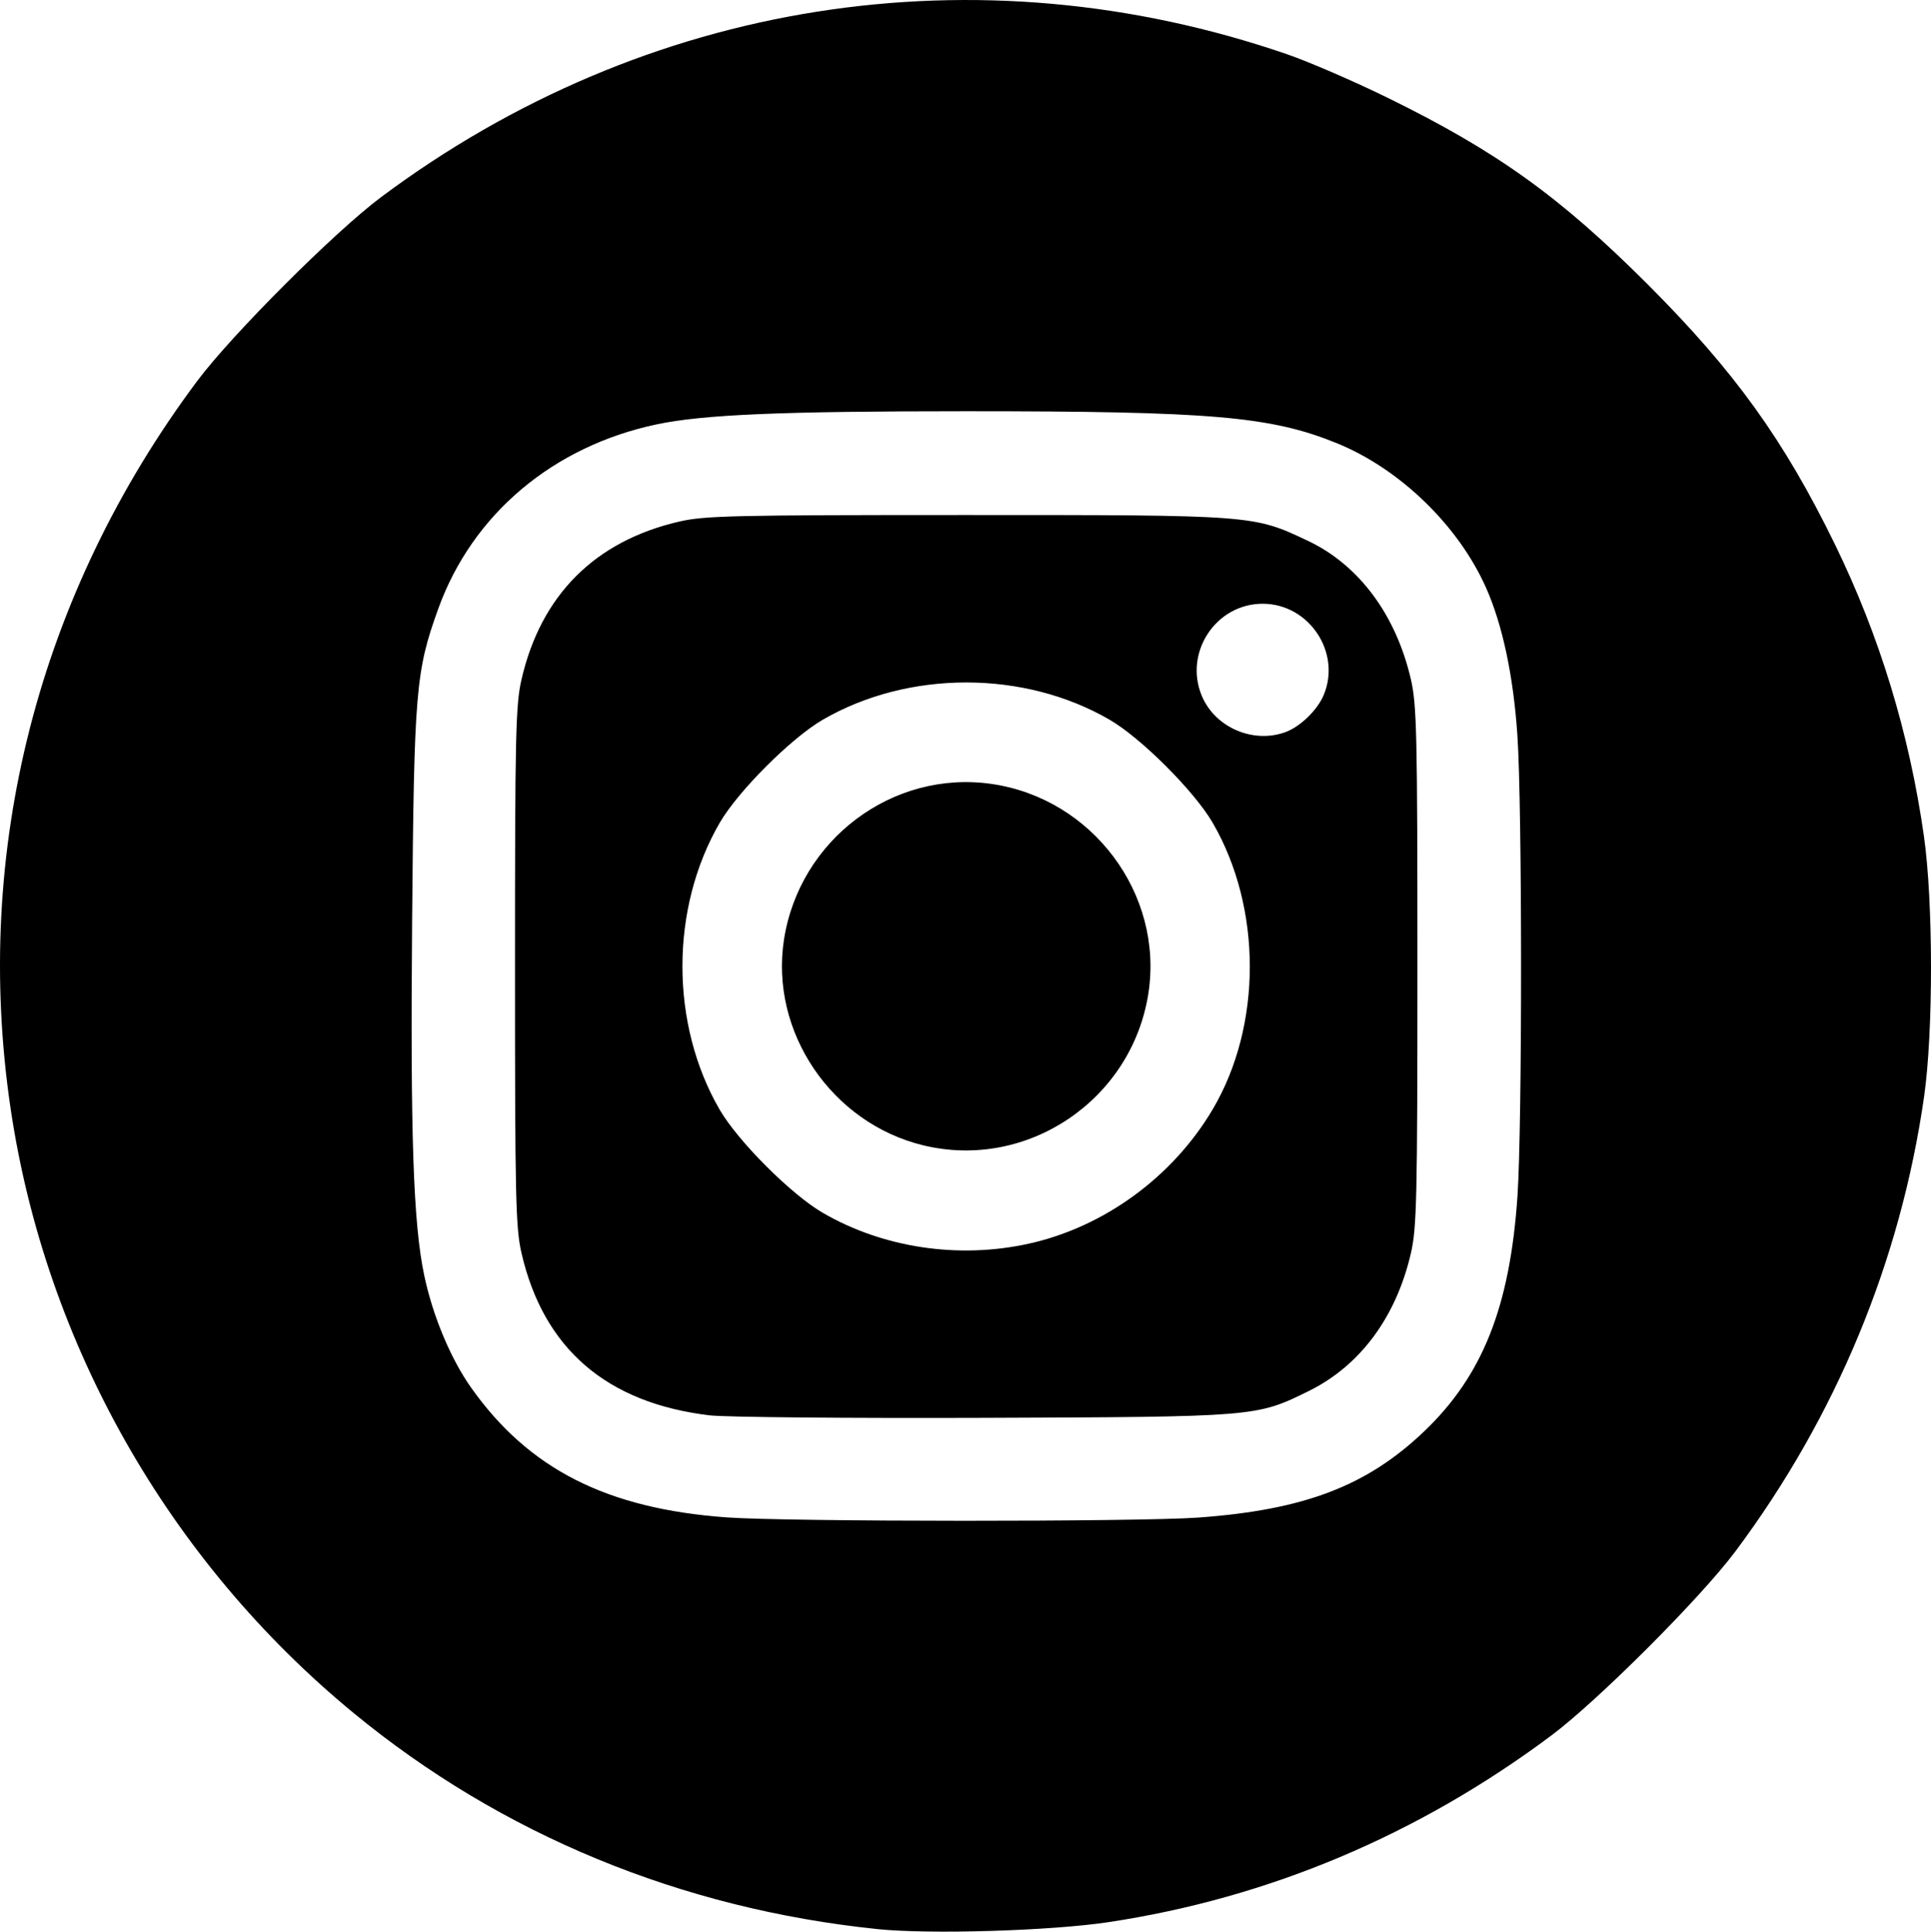 <?xml version="1.0" encoding="UTF-8" standalone="no"?>
<!-- Created with Inkscape (http://www.inkscape.org/) -->

<svg
   width="180.405mm"
   height="180.442mm"
   viewBox="0 0 180.405 180.442"
   version="1.1"
   id="svg5"
   xml:space="preserve"
   xmlns:inkscape="http://www.inkscape.org/namespaces/inkscape"
   xmlns:sodipodi="http://sodipodi.sourceforge.net/DTD/sodipodi-0.dtd"
   xmlns="http://www.w3.org/2000/svg"
   xmlns:svg="http://www.w3.org/2000/svg"><sodipodi:namedview
     id="namedview7"
     pagecolor="#ffffff"
     bordercolor="#000000"
     borderopacity="0.25"
     inkscape:showpageshadow="2"
     inkscape:pageopacity="0.0"
     inkscape:pagecheckerboard="0"
     inkscape:deskcolor="#d1d1d1"
     inkscape:document-units="mm"
     showgrid="false" /><defs
     id="defs2" /><g
     inkscape:label="Layer 1"
     inkscape:groupmode="layer"
     id="layer1"
     transform="translate(-425.843,-422.073)"><path
       style="fill:#000000;stroke-width:0.353"
       d="m 507.822,602.279 c -18.332,-1.89 -35.145,-8.826 -48.958,-20.195 -17.275,-14.219 -28.764,-34.466 -32.028,-56.439 -3.577,-24.087 2.575,-48.088 17.424,-67.973 3.232,-4.329 12.854,-13.95 17.183,-17.183 24.679,-18.429 55.697,-23.318 84.655,-13.344 2.037,0.702 6.244,2.521 9.349,4.043 10.23,5.015 16.134,9.249 24.351,17.467 8.073,8.073 12.705,14.503 17.457,24.233 4.181,8.562 6.96,17.663 8.331,27.282 0.875,6.143 0.884,18.297 0.017,24.342 -2.204,15.378 -8.228,29.895 -17.625,42.479 -3.251,4.353 -12.863,13.966 -17.217,17.217 -12.423,9.278 -26.392,15.163 -41.345,17.421 -5.4,0.815 -16.701,1.156 -21.595,0.652 z m 29.978,-38.443 c 9.888,-0.713 15.745,-2.947 21.087,-8.042 5.47,-5.217 8.021,-11.64 8.726,-21.97 0.452,-6.614 0.447,-36.402 -0.006,-43.066 -0.378,-5.555 -1.389,-10.317 -2.925,-13.774 -2.586,-5.819 -8.056,-11.117 -13.952,-13.513 -6.171,-2.507 -11.694,-2.983 -34.618,-2.983 -17.264,0 -24.551,0.308 -28.891,1.221 -9.702,2.041 -17.241,8.394 -20.427,17.213 -2.117,5.86 -2.267,7.654 -2.449,29.185 -0.169,20.092 0.109,28.246 1.129,33.097 0.799,3.797 2.475,7.808 4.397,10.517 5.392,7.603 12.688,11.298 23.892,12.101 5.739,0.411 38.387,0.422 44.036,0.015 z m -45.669,-9.549 c -9.614,-1.154 -15.501,-6.228 -17.563,-15.137 -0.55,-2.375 -0.612,-5.122 -0.612,-26.811 0,-21.69 0.063,-24.436 0.612,-26.811 1.823,-7.875 6.859,-12.911 14.733,-14.733 2.375,-0.55 5.122,-0.612 26.811,-0.612 26.915,0 26.832,-0.006 31.956,2.427 4.745,2.253 8.196,6.903 9.588,12.919 0.55,2.375 0.612,5.122 0.612,26.811 0,21.69 -0.063,24.436 -0.612,26.811 -1.384,5.978 -4.75,10.51 -9.568,12.88 -4.872,2.397 -4.882,2.398 -30.389,2.49 -12.612,0.046 -24.118,-0.06 -25.569,-0.234 z m 29.82,-16.034 c 7.04,-1.554 13.459,-6.24 17.189,-12.549 4.624,-7.819 4.624,-18.811 0,-26.771 -1.711,-2.945 -6.677,-7.912 -9.622,-9.622 -8.001,-4.647 -18.801,-4.648 -26.811,-0.002 -2.945,1.708 -7.916,6.679 -9.624,9.624 -4.646,8.01 -4.645,18.811 0.002,26.811 1.711,2.945 6.677,7.912 9.622,9.622 5.642,3.277 12.686,4.334 19.244,2.886 z m -9.848,-9.188 c -8.57,-2.074 -14.349,-10.605 -13.017,-19.215 1.447,-9.348 10.154,-15.878 19.396,-14.546 9.413,1.356 16.089,10.271 14.651,19.564 -1.54,9.952 -11.312,16.549 -21.029,14.197 z m 33.885,-38.621 c 1.351,-0.511 2.919,-2.033 3.506,-3.406 1.705,-3.984 -1.338,-8.566 -5.688,-8.566 -4.367,0 -7.375,4.555 -5.683,8.604 1.241,2.971 4.839,4.511 7.865,3.368 z"
       id="path302" /></g></svg>
